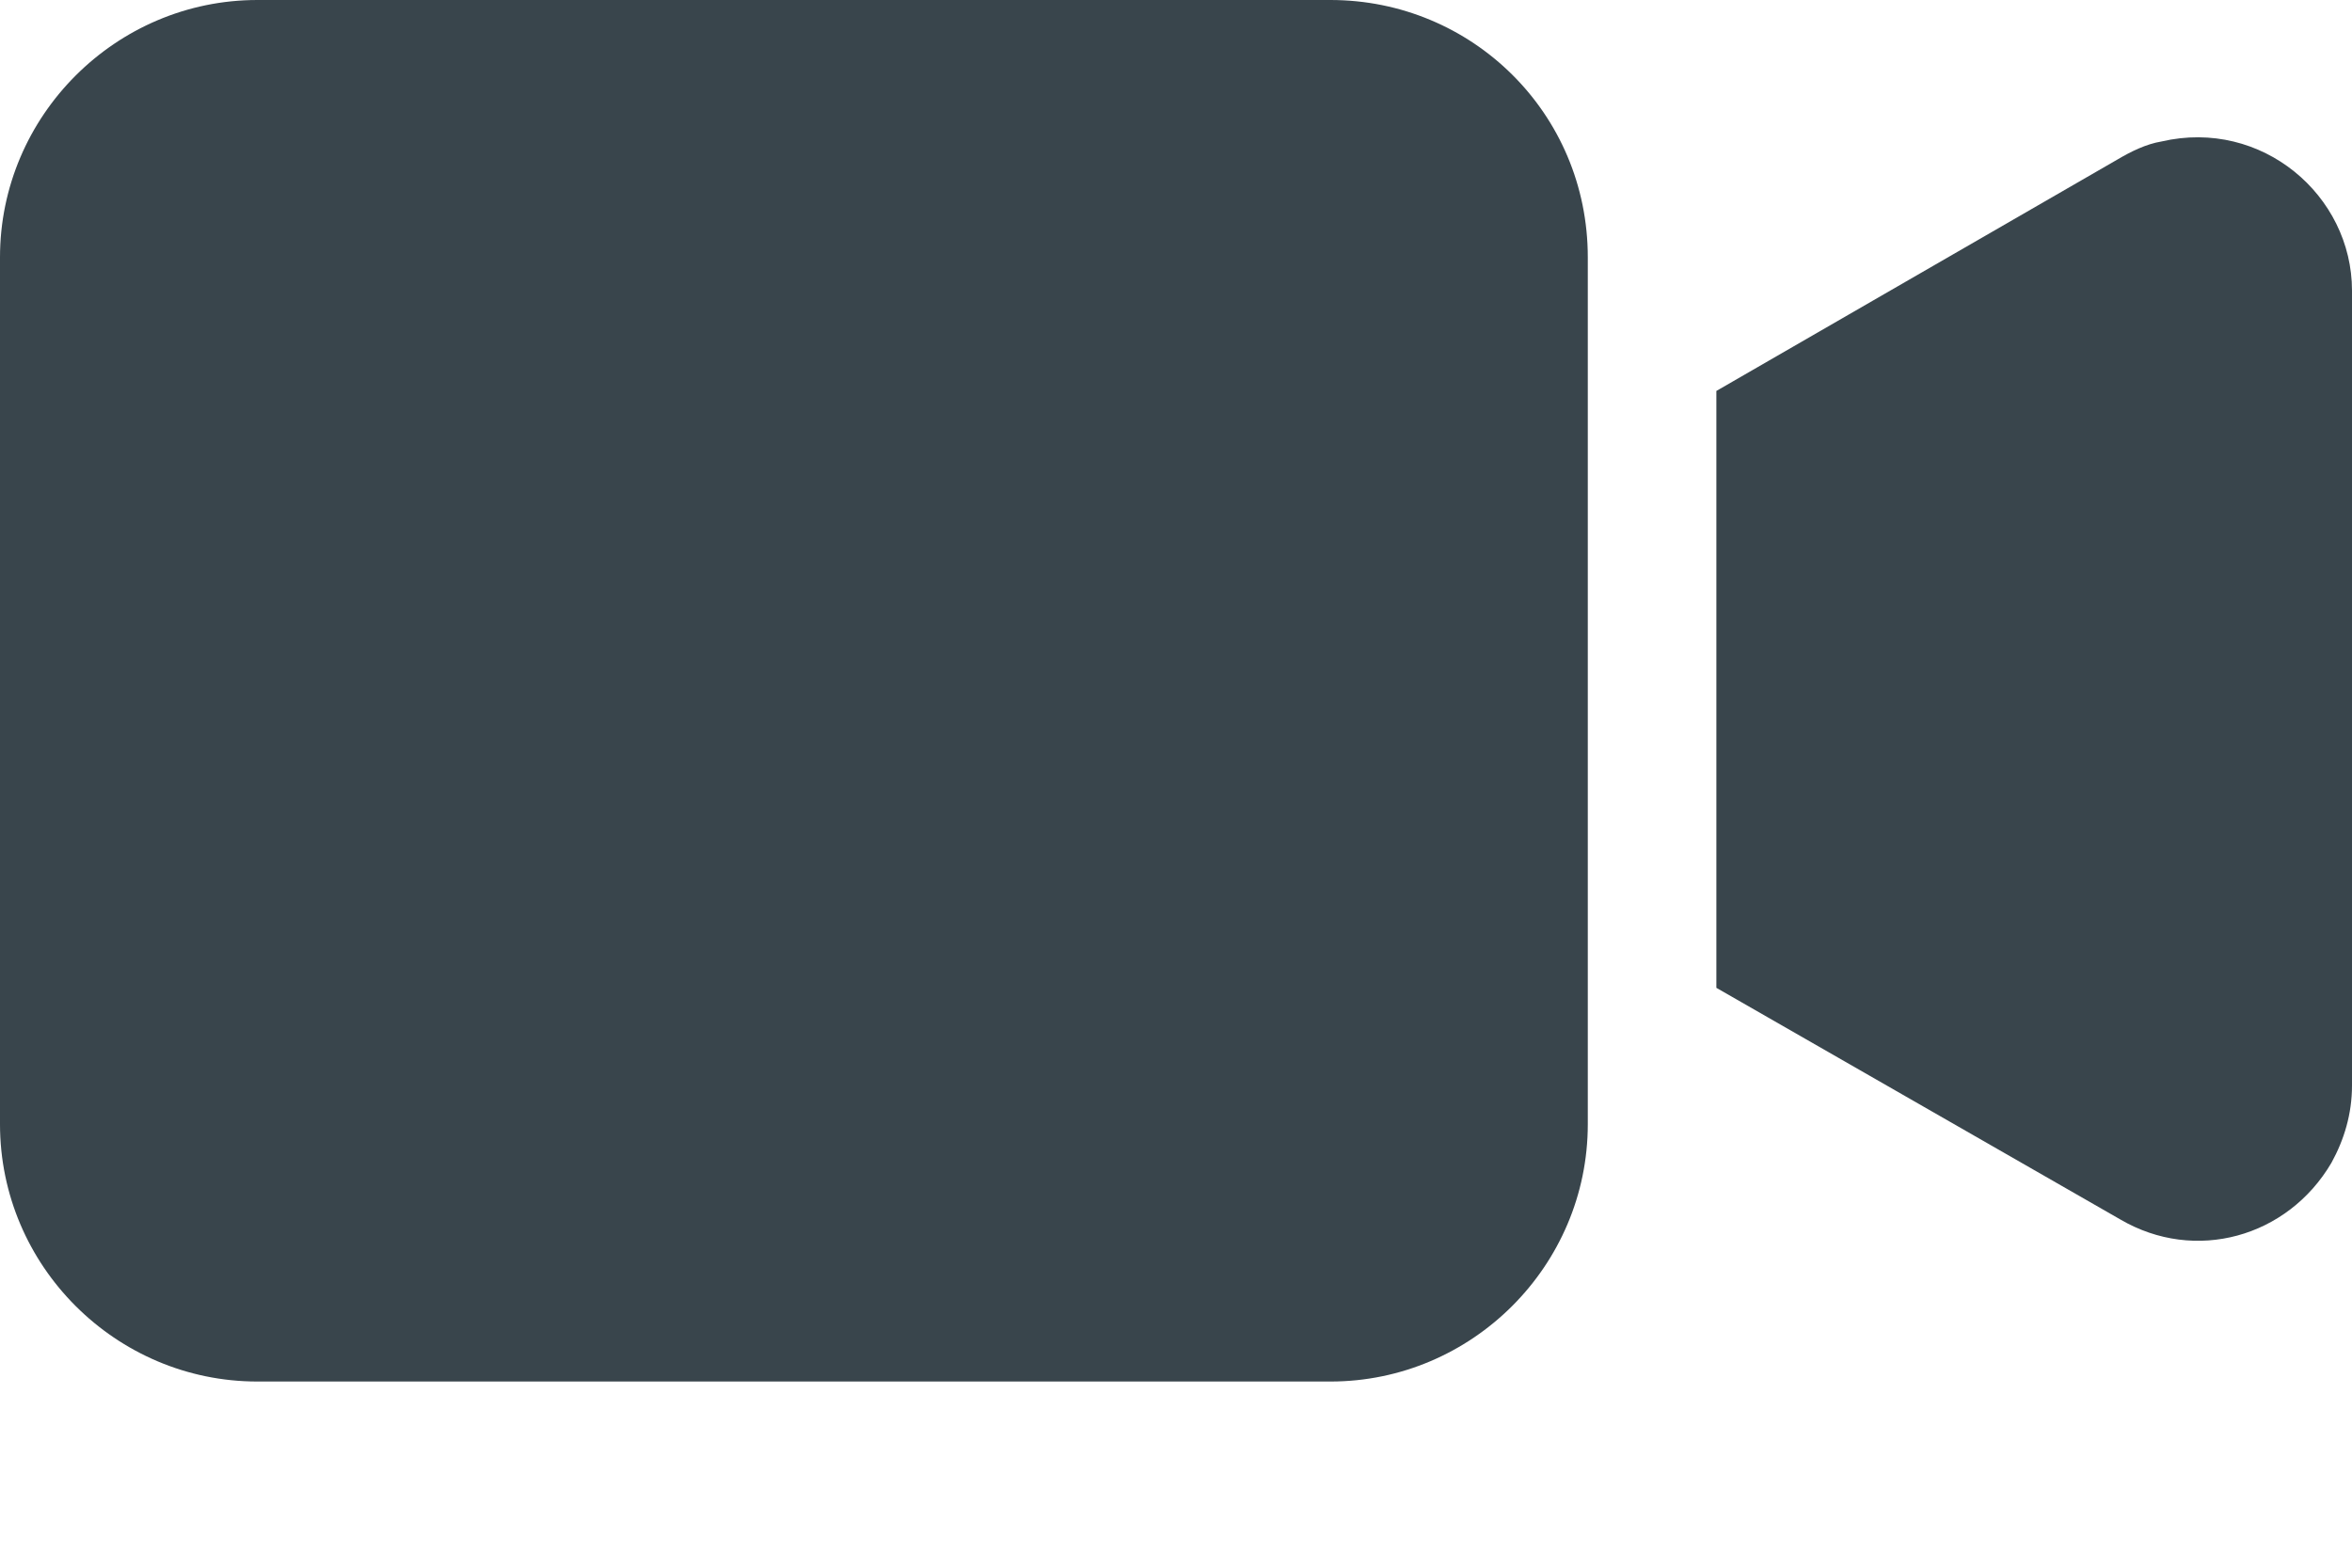 <?xml version="1.0" encoding="UTF-8"?>
<!DOCTYPE svg PUBLIC '-//W3C//DTD SVG 1.0//EN'
          'http://www.w3.org/TR/2001/REC-SVG-20010904/DTD/svg10.dtd'>
<svg fill="none" height="8" style="fill: none;" viewBox="0 0 12 8" width="12" xmlns="http://www.w3.org/2000/svg" xmlns:xlink="http://www.w3.org/1999/xlink"
><path d="M6.788 0H1.313C0.591 0 0 0.591 0 1.313V5.737C0 6.46 0.591 7.05 1.313 7.05H6.788C7.51 7.05 8.101 6.46 8.101 5.737V1.313C8.101 0.578 7.51 0 6.788 0Z" fill="#39454C"
  /><path d="M11.028 0.722C10.949 0.735 10.871 0.774 10.805 0.813L8.757 1.995V5.041L10.818 6.223C11.199 6.446 11.671 6.315 11.895 5.934C11.96 5.816 12 5.684 12 5.54V1.483C12 0.997 11.54 0.603 11.028 0.722Z" fill="#39454C"
/></svg
>
